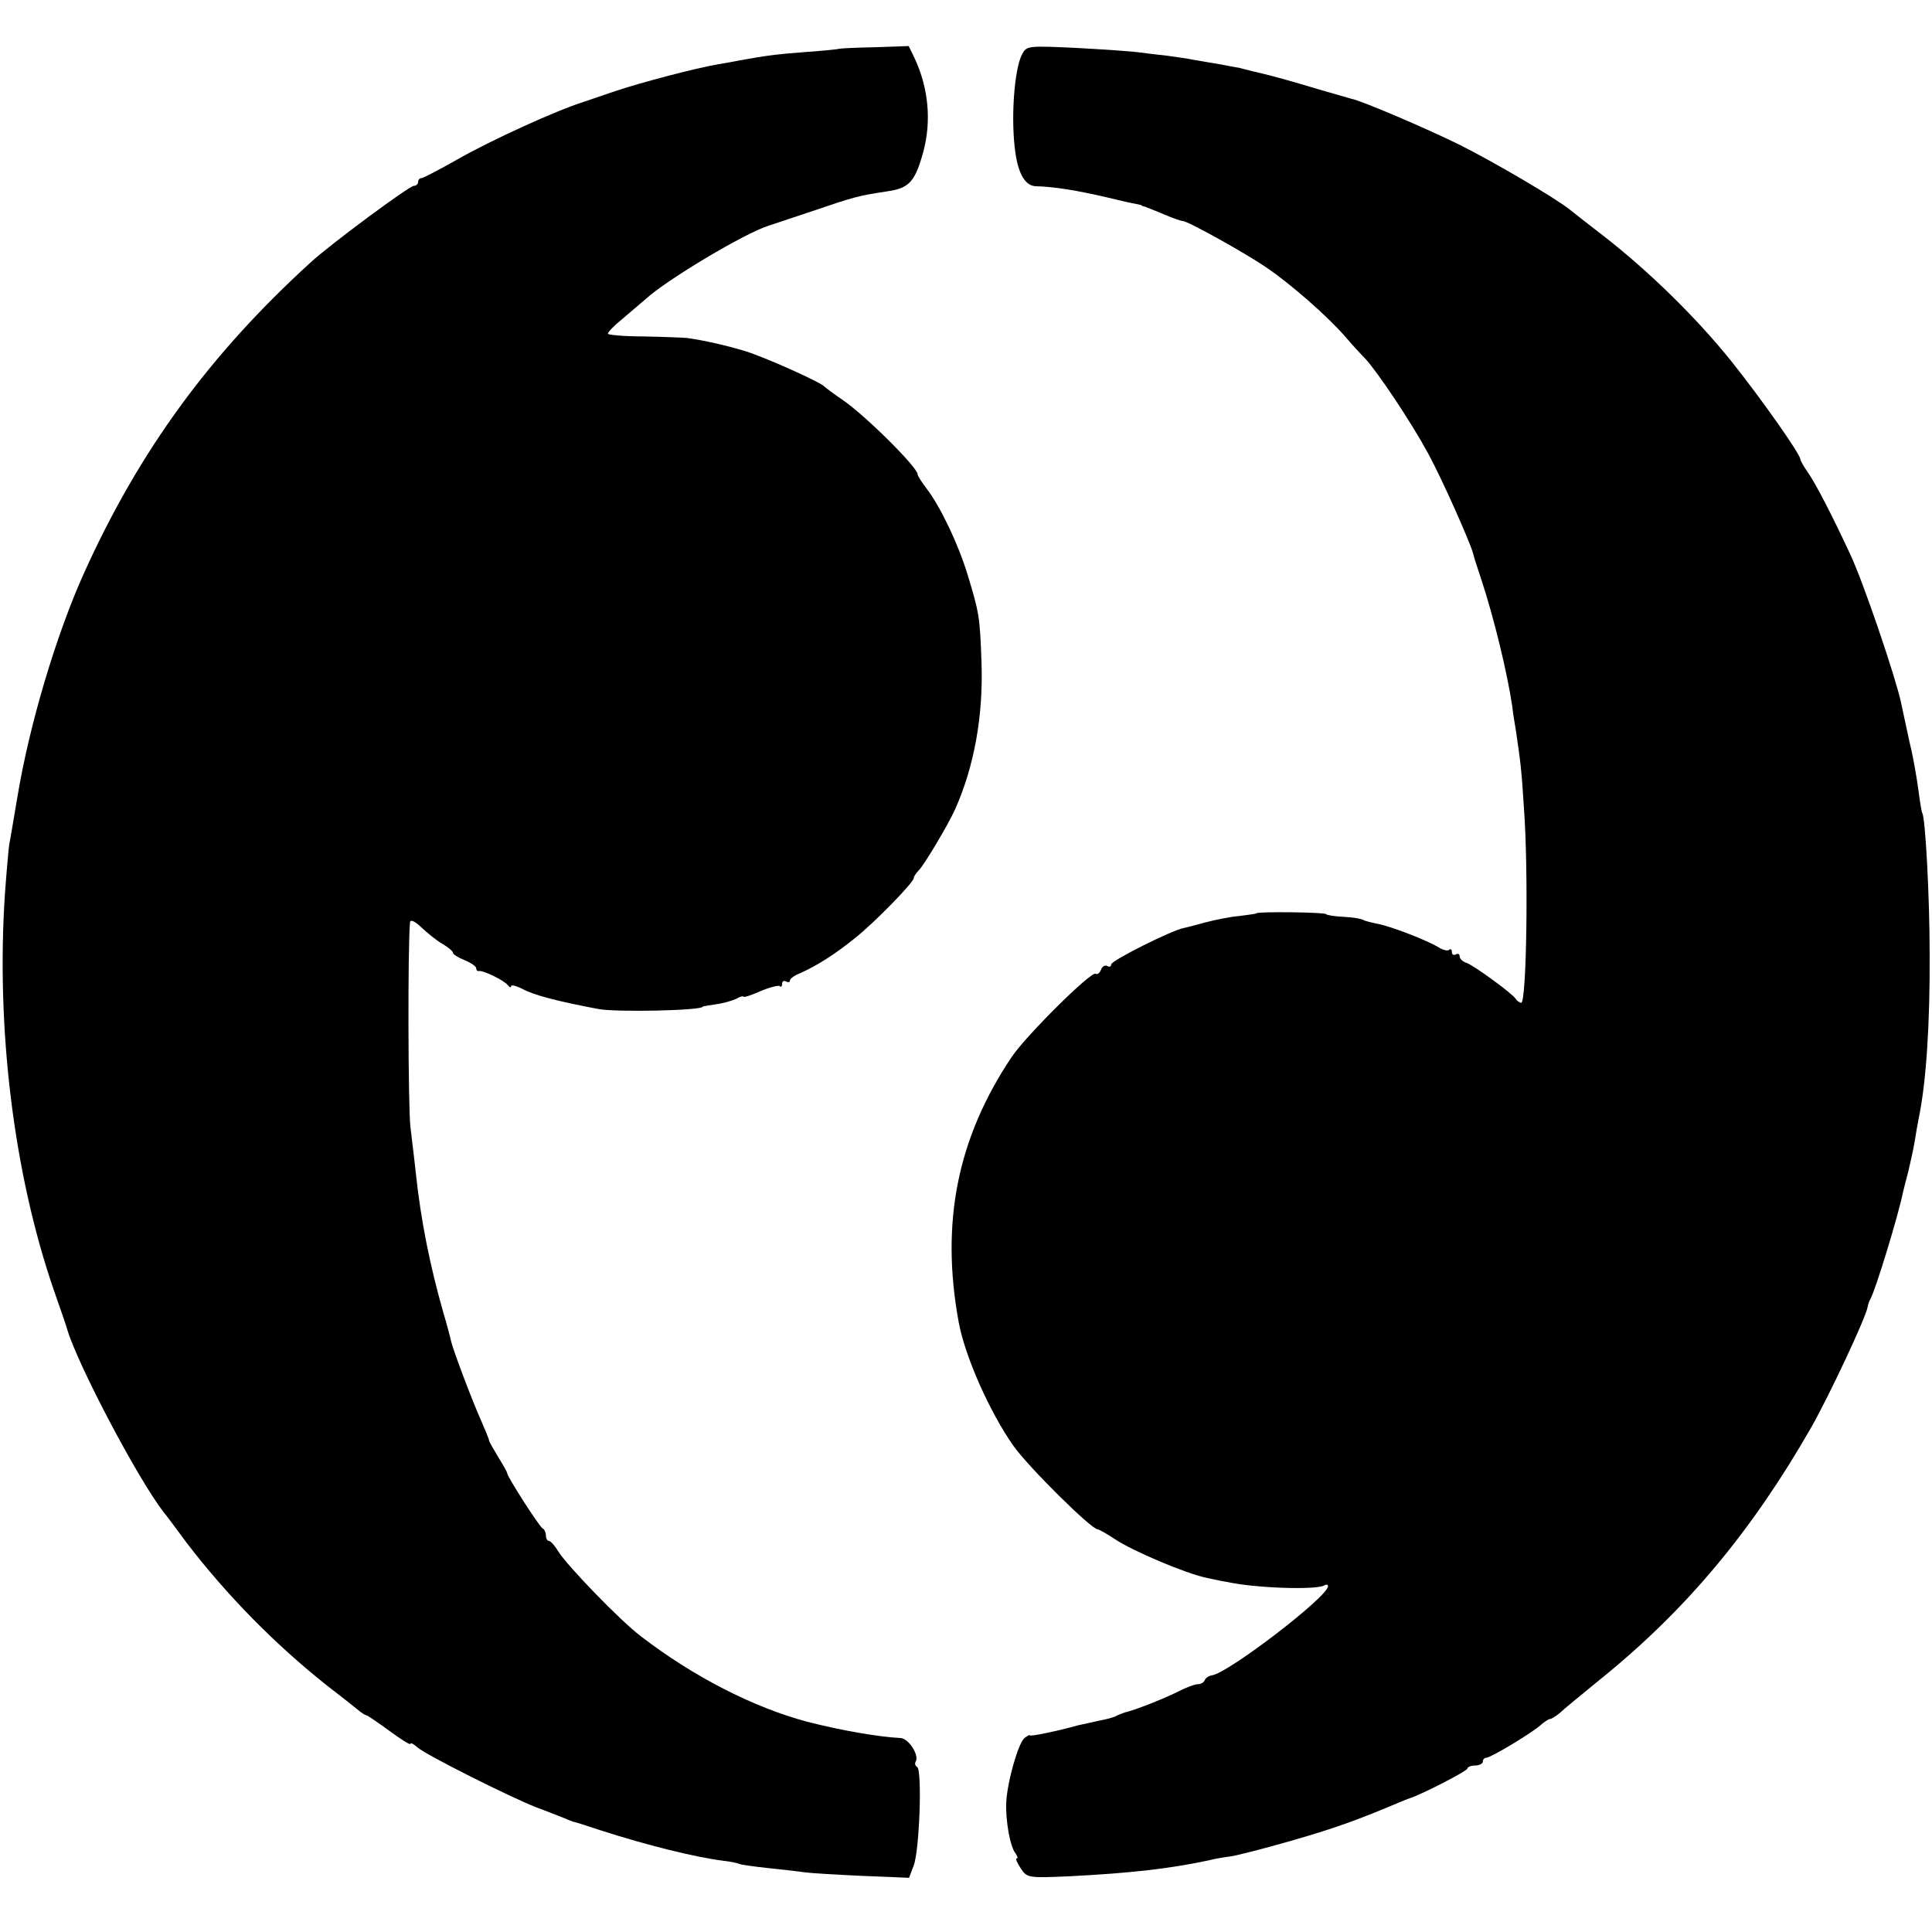 <?xml version="1.0" standalone="no"?>
<!DOCTYPE svg PUBLIC "-//W3C//DTD SVG 20010904//EN"
 "http://www.w3.org/TR/2001/REC-SVG-20010904/DTD/svg10.dtd">
<svg version="1.0" xmlns="http://www.w3.org/2000/svg"
 width="499pt" height="499pt" viewBox="0 0 499 499"
 preserveAspectRatio="xMidYMid meet">
<g transform="translate(0,499) scale(0.1,-0.1)"
fill="#000000" stroke="none">
<path d="M2167 4864 c-1 -1 -38 -5 -82 -8 -78 -6 -103 -9 -175 -22 -19 -4 -44
-8 -55 -10 -59 -10 -199 -47 -265 -69 -41 -14 -79 -27 -85 -29 -67 -21 -237
-98 -324 -148 -46 -26 -88 -48 -92 -48 -5 0 -9 -4 -9 -10 0 -5 -5 -10 -11 -10
-12 0 -216 -151 -267 -198 -261 -238 -442 -486 -585 -802 -72 -160 -141 -391
-172 -578 -9 -53 -18 -108 -21 -122 -2 -14 -7 -70 -11 -125 -24 -352 23 -730
127 -1030 17 -49 33 -94 34 -100 28 -92 180 -381 248 -470 5 -5 32 -42 61 -81
102 -133 226 -260 361 -367 34 -26 69 -54 79 -62 9 -8 20 -15 23 -15 2 0 29
-18 59 -40 30 -22 55 -38 55 -34 0 4 8 0 18 -9 21 -19 236 -127 307 -155 28
-10 59 -23 70 -27 11 -5 22 -9 25 -10 3 0 34 -10 70 -22 121 -39 246 -70 318
-79 19 -2 37 -6 41 -8 3 -2 38 -7 76 -11 39 -4 81 -9 95 -11 14 -2 80 -6 146
-9 l122 -5 12 32 c15 40 22 245 9 254 -5 3 -7 9 -4 14 10 16 -18 60 -39 61
-59 3 -155 20 -241 42 -139 37 -295 117 -430 221 -53 40 -192 184 -213 219 -9
15 -20 27 -24 27 -4 0 -8 6 -8 14 0 8 -4 16 -8 18 -8 3 -92 134 -92 143 0 3
-11 22 -24 43 -12 20 -23 39 -23 42 0 3 -9 25 -20 50 -25 56 -72 181 -78 206
-2 10 -11 44 -20 74 -34 119 -58 237 -71 360 -3 30 -10 84 -14 120 -6 51 -7
468 -1 528 1 8 12 3 29 -13 15 -14 39 -34 55 -43 15 -9 27 -19 27 -23 0 -4 13
-12 30 -19 17 -7 30 -16 30 -21 0 -5 3 -8 8 -7 10 2 66 -25 74 -37 4 -5 8 -7
8 -2 0 4 13 1 29 -7 29 -16 90 -32 196 -52 46 -9 270 -4 270 6 0 1 15 3 33 6
18 2 42 9 53 14 10 6 19 8 19 6 0 -3 20 3 44 14 24 10 47 16 50 13 3 -4 6 -1
6 6 0 7 5 9 10 6 6 -3 10 -2 10 2 0 5 12 14 28 20 44 20 88 48 139 89 52 41
153 145 153 156 0 4 6 13 13 20 14 14 75 116 94 158 49 110 73 241 68 380 -4
116 -6 128 -36 226 -24 79 -70 175 -105 221 -13 17 -24 34 -24 38 0 18 -137
154 -195 193 -22 15 -42 30 -45 33 -10 12 -156 77 -205 92 -46 14 -102 27
-150 34 -11 1 -62 3 -112 4 -51 0 -93 4 -93 7 0 4 16 21 36 37 20 17 47 40 61
52 54 50 257 171 318 190 6 2 57 19 114 38 109 37 116 39 194 51 56 8 71 26
92 103 21 79 13 163 -22 239 l-16 33 -88 -3 c-49 -1 -90 -3 -92 -4z"/>
<path d="M2640 4850 c-21 -39 -30 -173 -17 -257 8 -54 26 -83 52 -84 47 -1
108 -11 185 -29 25 -6 54 -13 65 -15 11 -2 21 -4 23 -5 1 -2 5 -3 10 -4 4 -2
26 -10 49 -20 23 -10 45 -17 48 -17 9 2 159 -81 216 -120 62 -42 157 -125 204
-179 16 -19 39 -44 50 -55 32 -34 119 -164 163 -245 36 -66 108 -228 117 -260
0 -3 10 -34 22 -70 31 -94 66 -237 79 -325 1 -11 5 -38 9 -60 12 -81 15 -104
21 -201 12 -161 7 -504 -7 -504 -4 0 -11 5 -14 10 -9 14 -106 85 -127 93 -10
3 -18 11 -18 17 0 6 -4 8 -10 5 -5 -3 -10 -1 -10 6 0 7 -3 9 -7 6 -3 -4 -16
-1 -27 6 -29 18 -125 55 -158 61 -15 3 -32 7 -37 10 -5 3 -28 7 -51 8 -22 1
-43 4 -45 7 -3 5 -180 7 -180 2 0 -1 -20 -4 -45 -7 -24 -2 -62 -10 -85 -16
-22 -6 -48 -13 -58 -15 -31 -6 -187 -84 -187 -94 0 -6 -5 -7 -10 -4 -6 3 -13
-1 -16 -9 -3 -9 -10 -14 -14 -11 -12 7 -180 -160 -217 -215 -140 -209 -184
-427 -137 -684 16 -89 81 -235 142 -321 40 -56 201 -215 217 -215 3 0 23 -11
44 -25 48 -32 184 -89 236 -100 22 -5 47 -10 55 -11 71 -16 230 -21 250 -9 5
3 10 3 10 -2 0 -27 -256 -223 -299 -230 -9 -1 -17 -7 -19 -12 -2 -6 -10 -11
-18 -11 -8 0 -32 -9 -53 -20 -36 -18 -112 -48 -136 -53 -5 -2 -14 -5 -20 -8
-5 -4 -28 -10 -50 -14 -22 -5 -44 -10 -50 -11 -49 -14 -125 -30 -125 -26 0 2
-6 -1 -14 -7 -16 -14 -44 -111 -47 -166 -2 -48 10 -115 24 -132 5 -7 7 -13 3
-13 -4 0 1 -11 10 -25 17 -25 17 -26 128 -21 155 8 254 19 358 41 15 4 39 8
55 10 16 2 86 20 156 40 111 32 168 52 277 98 14 6 27 11 30 12 32 10 150 71
150 77 0 4 9 8 20 8 11 0 20 5 20 10 0 6 4 10 9 10 11 0 118 64 141 85 9 8 20
15 23 15 4 0 15 7 25 15 9 9 58 49 107 89 220 178 389 380 543 649 45 79 142
285 146 312 1 6 4 15 7 20 13 22 73 219 84 275 2 8 8 33 14 55 5 22 13 56 16
75 3 19 8 48 11 63 19 91 29 243 28 422 0 150 -11 351 -19 365 -2 3 -6 29 -10
59 -4 30 -13 84 -22 120 -8 36 -18 84 -23 107 -15 68 -97 310 -131 382 -45 97
-89 183 -111 214 -10 14 -18 29 -18 32 0 13 -103 159 -179 254 -90 112 -212
231 -326 320 -44 34 -85 66 -91 71 -36 29 -191 120 -282 166 -85 42 -255 115
-282 120 -3 1 -39 11 -80 23 -80 24 -126 37 -175 48 -16 4 -32 8 -35 9 -3 0
-27 5 -55 10 -27 4 -57 10 -65 11 -8 2 -37 6 -65 10 -27 3 -61 7 -75 9 -14 2
-84 7 -156 11 -129 6 -132 6 -144 -16z"/>
</g>
</svg>
